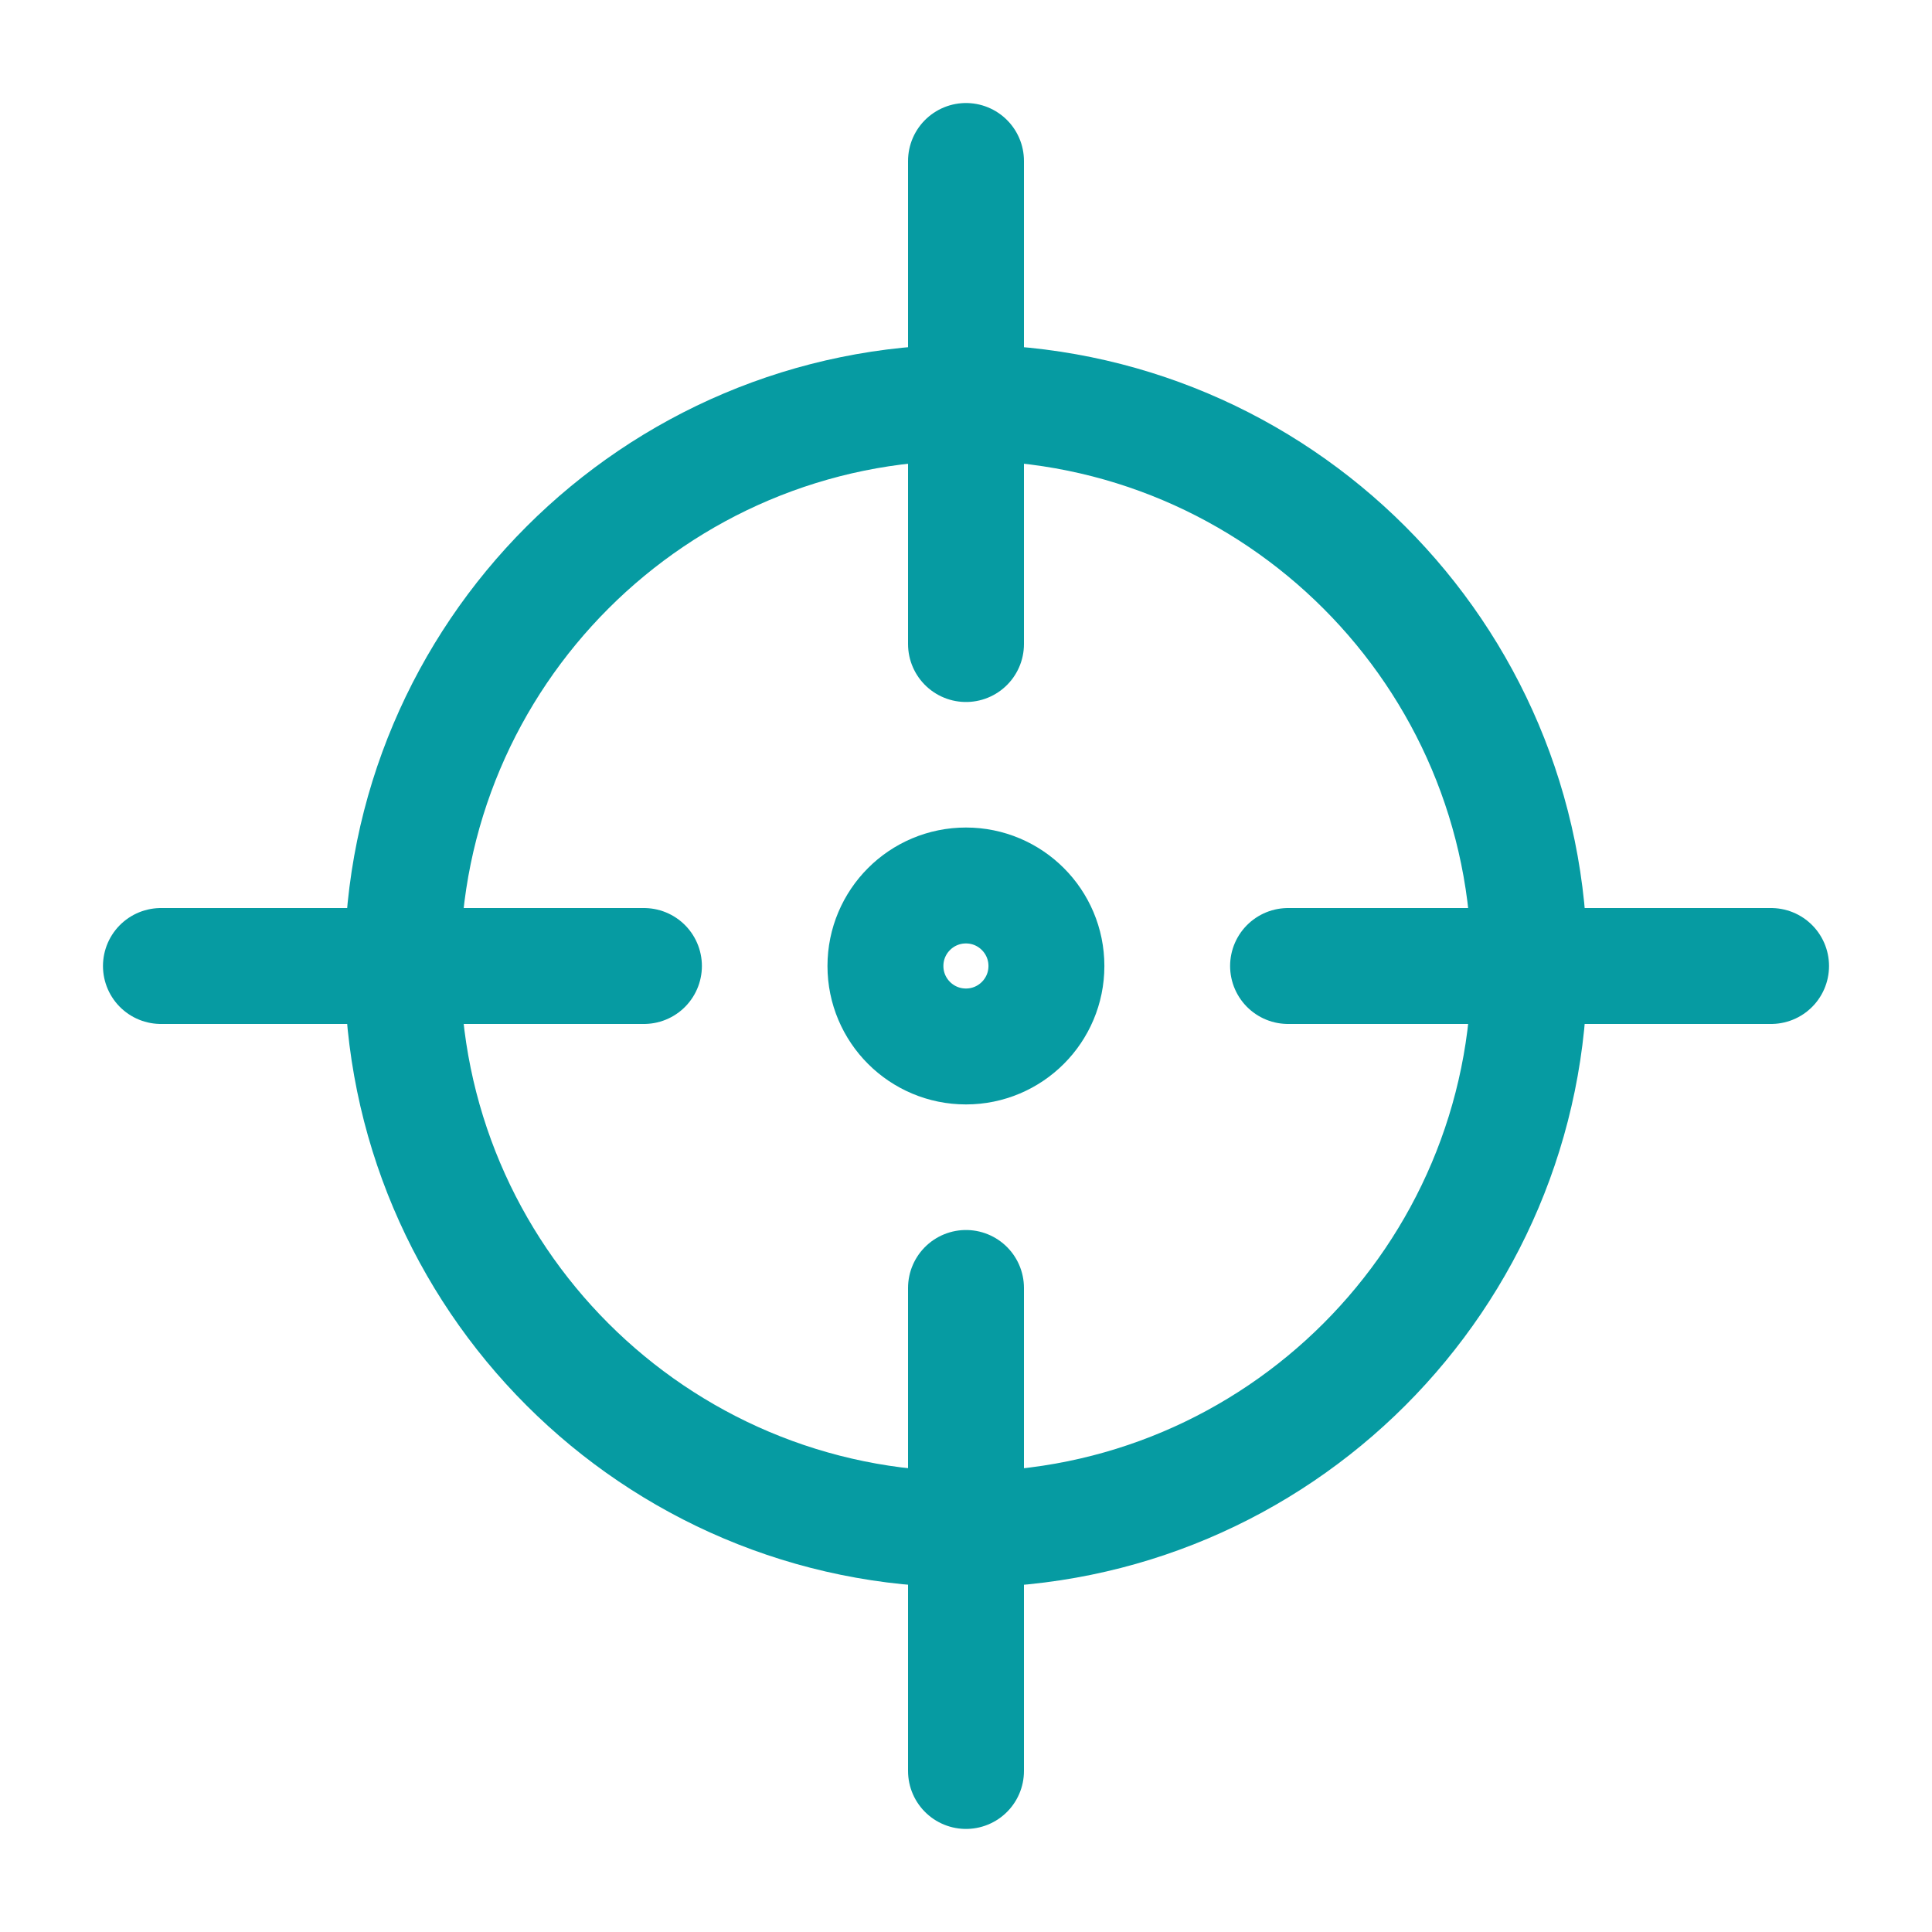 <svg width="40" height="40" viewBox="0 0 40 40" fill="none" xmlns="http://www.w3.org/2000/svg">
<path fill-rule="evenodd" clip-rule="evenodd" d="M19.999 31.666C26.442 31.666 31.665 26.443 31.665 20C31.665 13.556 26.442 8.333 19.999 8.333C13.555 8.333 8.332 13.556 8.332 20C8.332 26.443 13.555 31.666 19.999 31.666Z" stroke="#069BA2" stroke-width="2.4" stroke-linecap="round" stroke-linejoin="round"/>
<path d="M20 3.333V13.334" stroke="#069BA2" stroke-width="2.4" stroke-linecap="round" stroke-linejoin="round"/>
<path d="M20 26.666V36.666" stroke="#069BA2" stroke-width="2.4" stroke-linecap="round" stroke-linejoin="round"/>
<path d="M3.332 20H13.332" stroke="#069BA2" stroke-width="2.4" stroke-linecap="round" stroke-linejoin="round"/>
<path d="M26.668 20H36.668" stroke="#069BA2" stroke-width="2.4" stroke-linecap="round" stroke-linejoin="round"/>
<path d="M19.999 21.666C20.919 21.666 21.665 20.92 21.665 20C21.665 19.079 20.919 18.333 19.999 18.333C19.078 18.333 18.332 19.079 18.332 20C18.332 20.92 19.078 21.666 19.999 21.666Z" stroke="#069BA2" stroke-width="2.4" stroke-linecap="round" stroke-linejoin="round"/>
</svg>
